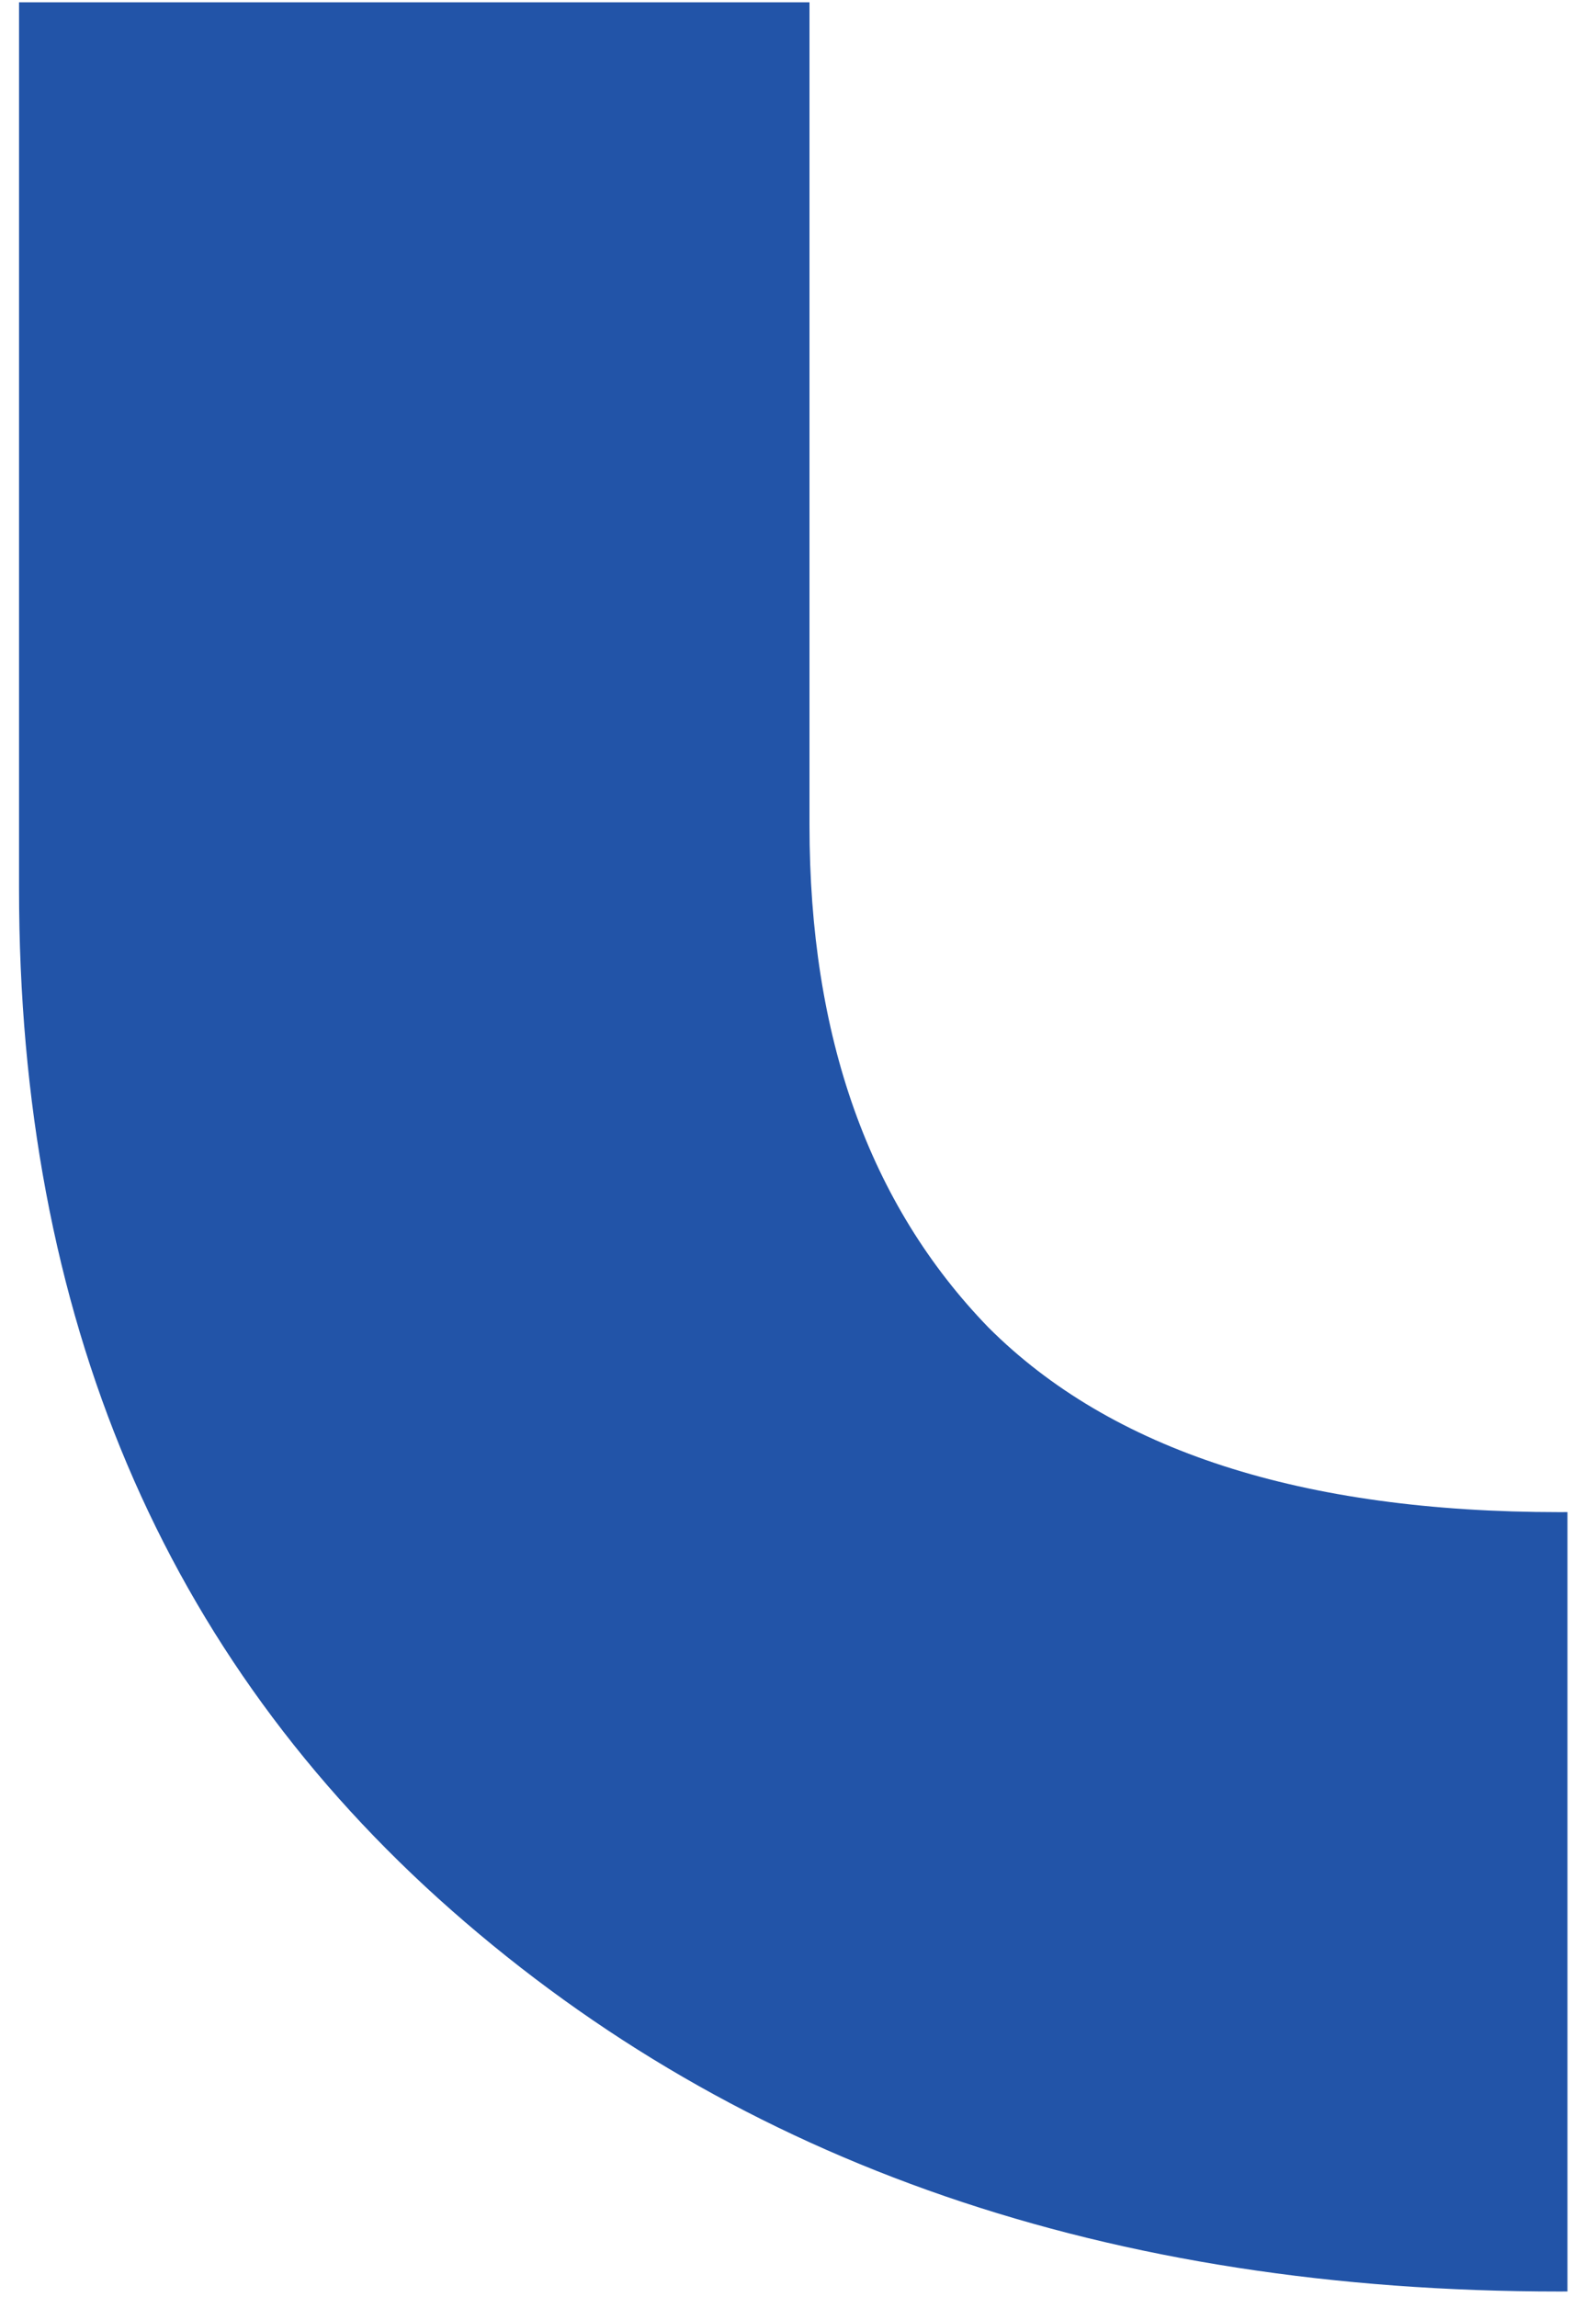 <?xml version="1.0" encoding="UTF-8"?> <svg xmlns="http://www.w3.org/2000/svg" width="41" height="59" viewBox="0 0 41 59" fill="none"> <path fill-rule="evenodd" clip-rule="evenodd" d="M11.605 49.078C19.016 55.603 28.502 58.866 40.063 58.866C40.131 58.866 40.199 58.866 40.267 58.865V38.844C40.2 38.844 40.131 38.845 40.063 38.845C33.443 38.845 28.552 37.263 25.39 34.099C22.326 30.935 20.795 26.634 20.795 21.197V0.059H0.489V22.828C0.489 33.802 4.195 42.552 11.605 49.078Z" fill="#2254A8"></path> </svg> 